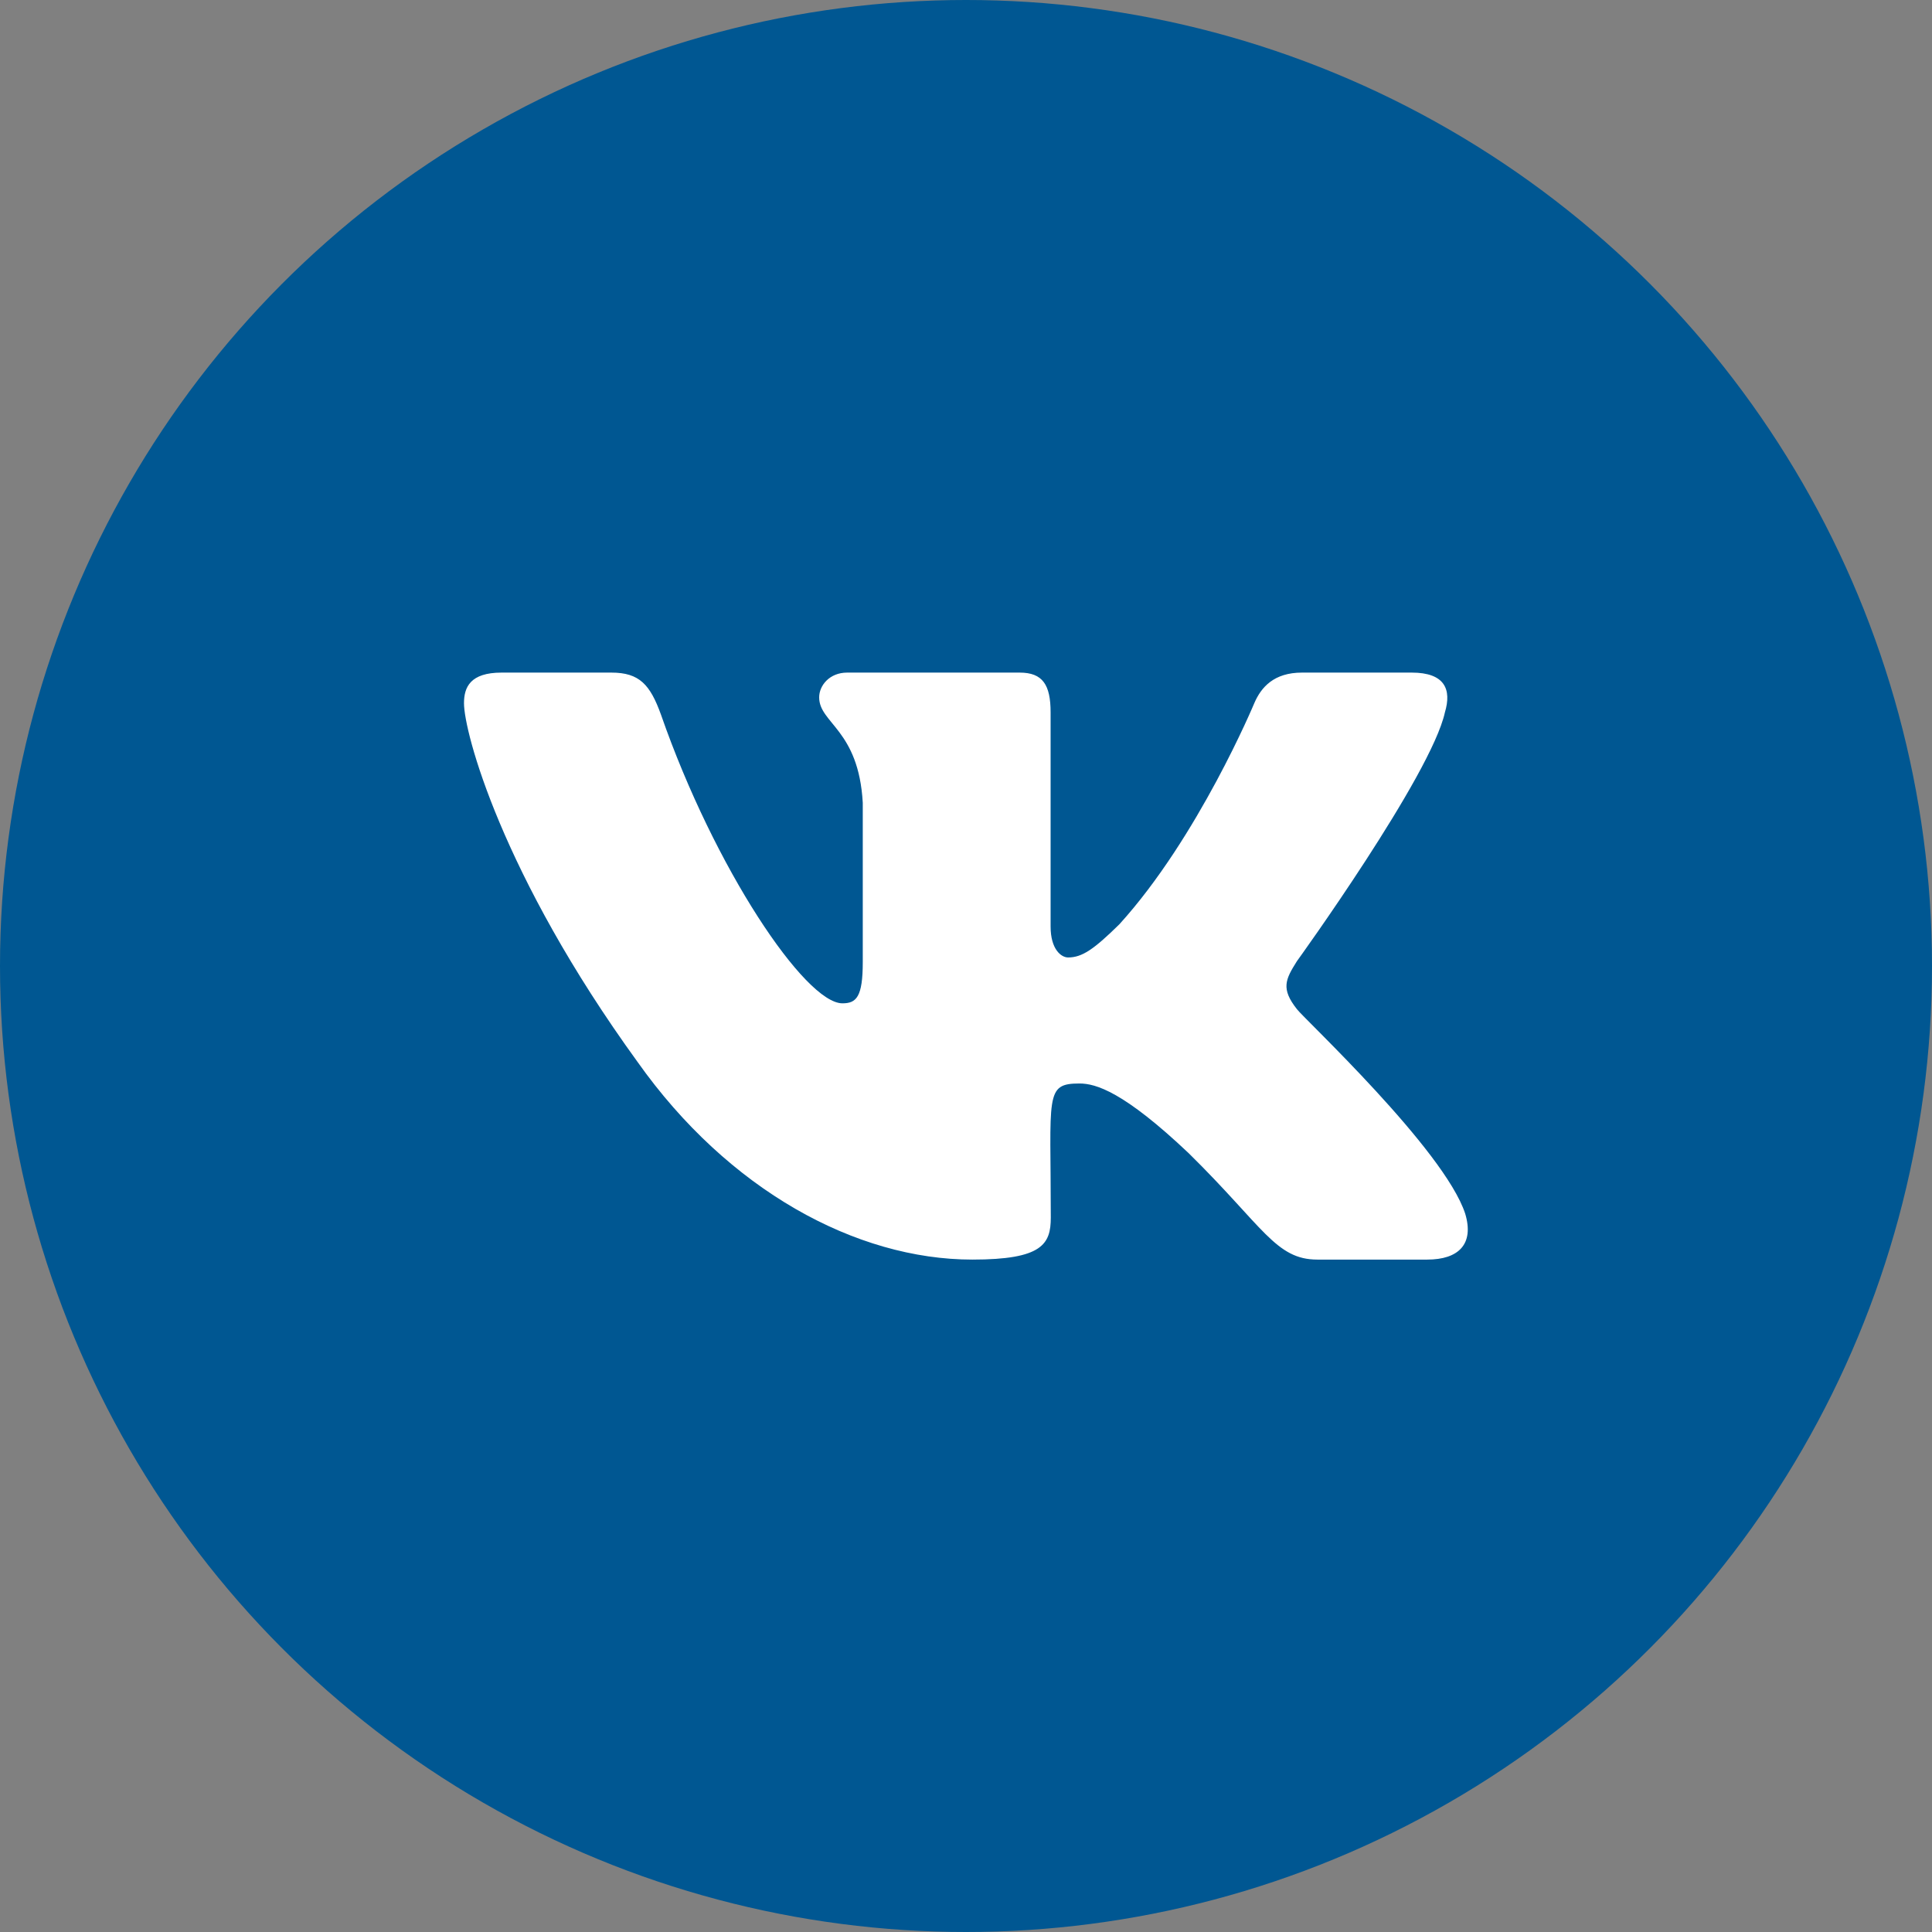 <?xml version="1.0" encoding="UTF-8"?> <svg xmlns="http://www.w3.org/2000/svg" width="81" height="81" viewBox="0 0 81 81" fill="none"><rect x="0" y="0" width="81" height="81" fill="#808080" stroke="none"/><circle cx="40.5" cy="40.5" r="40.5" fill="#005792"></circle><path d="M60.578 29.868C60.867 28.907 60.578 28.199 59.188 28.199H54.586C53.414 28.199 52.875 28.807 52.586 29.483C52.586 29.483 50.242 35.105 46.93 38.751C45.859 39.804 45.367 40.142 44.781 40.142C44.492 40.142 44.047 39.804 44.047 38.843V29.868C44.047 28.715 43.719 28.199 42.75 28.199H35.516C34.781 28.199 34.344 28.738 34.344 29.237C34.344 30.329 36 30.583 36.172 33.659V40.335C36.172 41.796 35.906 42.065 35.32 42.065C33.758 42.065 29.961 36.42 27.711 29.96C27.258 28.707 26.812 28.199 25.633 28.199H21.031C19.719 28.199 19.453 28.807 19.453 29.483C19.453 30.683 21.016 36.643 26.727 44.518C30.531 49.894 35.891 52.809 40.766 52.809C43.695 52.809 44.055 52.163 44.055 51.047C44.055 45.91 43.789 45.426 45.258 45.426C45.938 45.426 47.109 45.764 49.844 48.356C52.969 51.432 53.484 52.809 55.234 52.809H59.836C61.148 52.809 61.813 52.163 61.43 50.886C60.555 48.202 54.641 42.68 54.375 42.311C53.695 41.45 53.891 41.065 54.375 40.296C54.383 40.289 60 32.506 60.578 29.868Z" fill="white"></path></svg> 